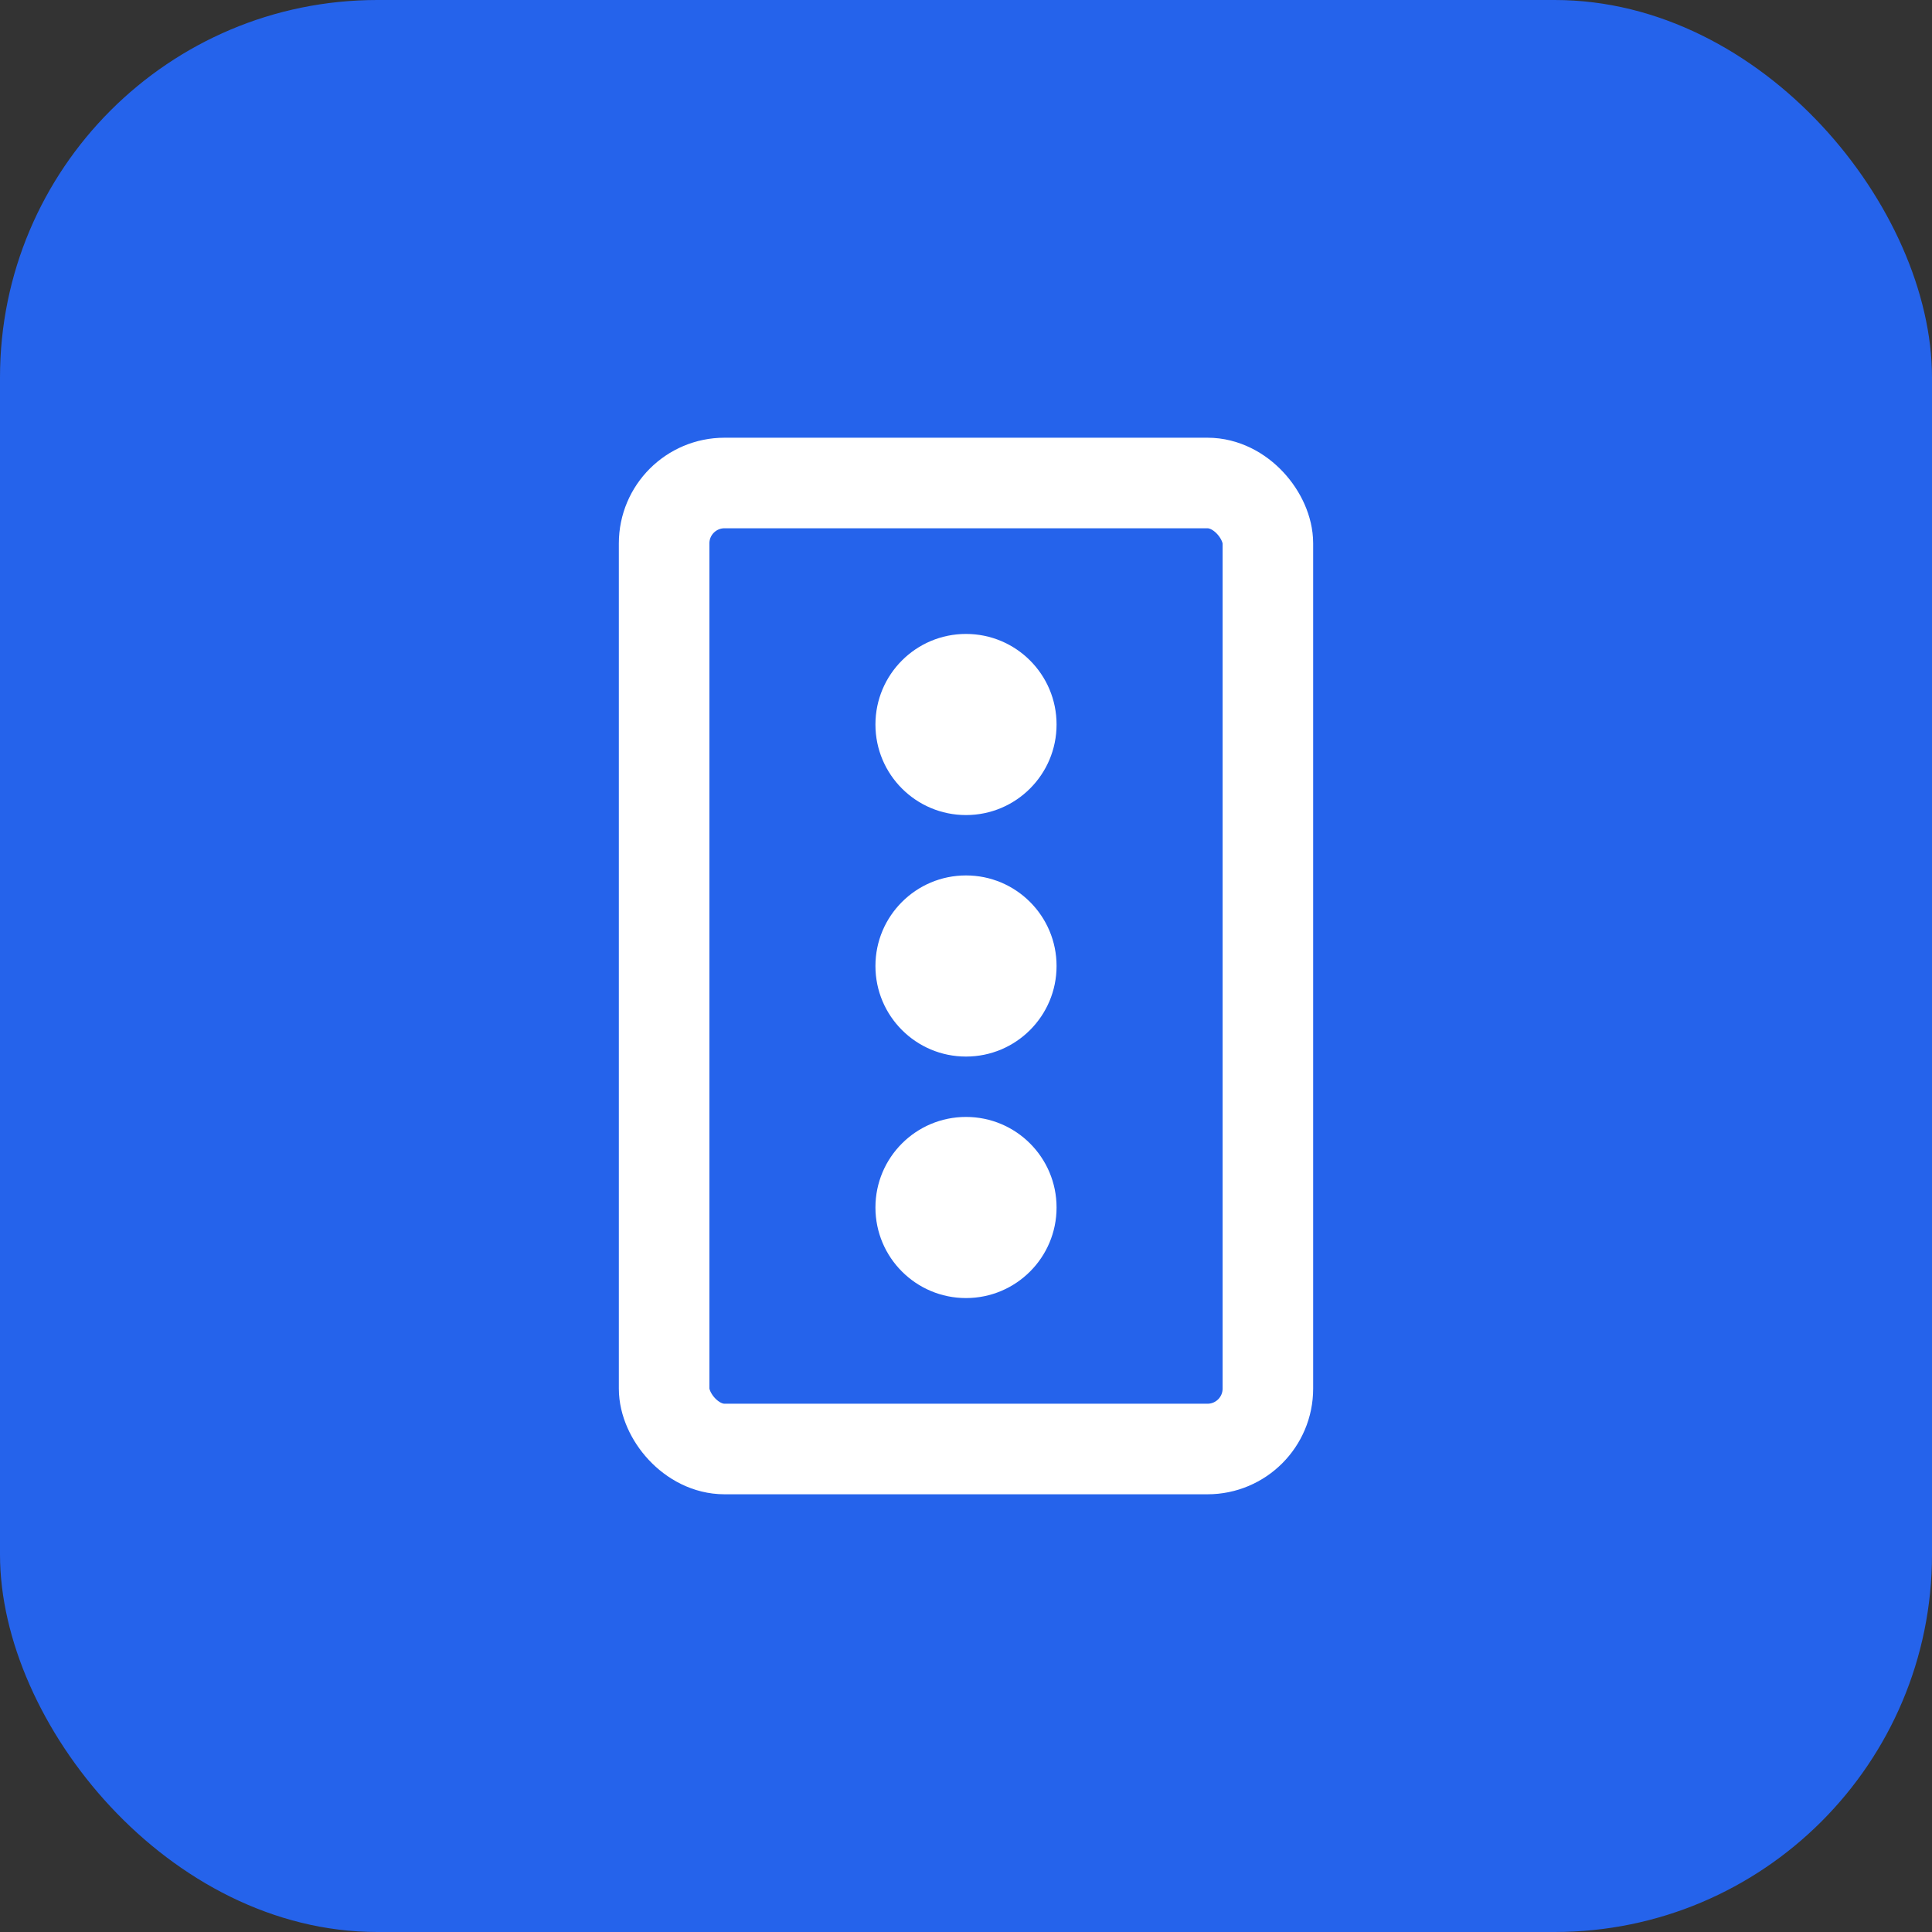 <?xml version="1.0" encoding="UTF-8"?>
<svg width="512" height="512" viewBox="0 0 512 512" fill="none" xmlns="http://www.w3.org/2000/svg">
  <rect x="0" y="0" width="512" height="512" fill="#333333" stroke="none"/>
  <rect width="512" height="512" rx="100" fill="#2563eb"/>
  <rect x="176" y="128" width="160" height="256" rx="16" stroke="white" stroke-width="24"/>
  <circle cx="256" cy="192" r="24" fill="white"/>
  <circle cx="256" cy="256" r="24" fill="white"/>
  <circle cx="256" cy="320" r="24" fill="white"/>
</svg>
